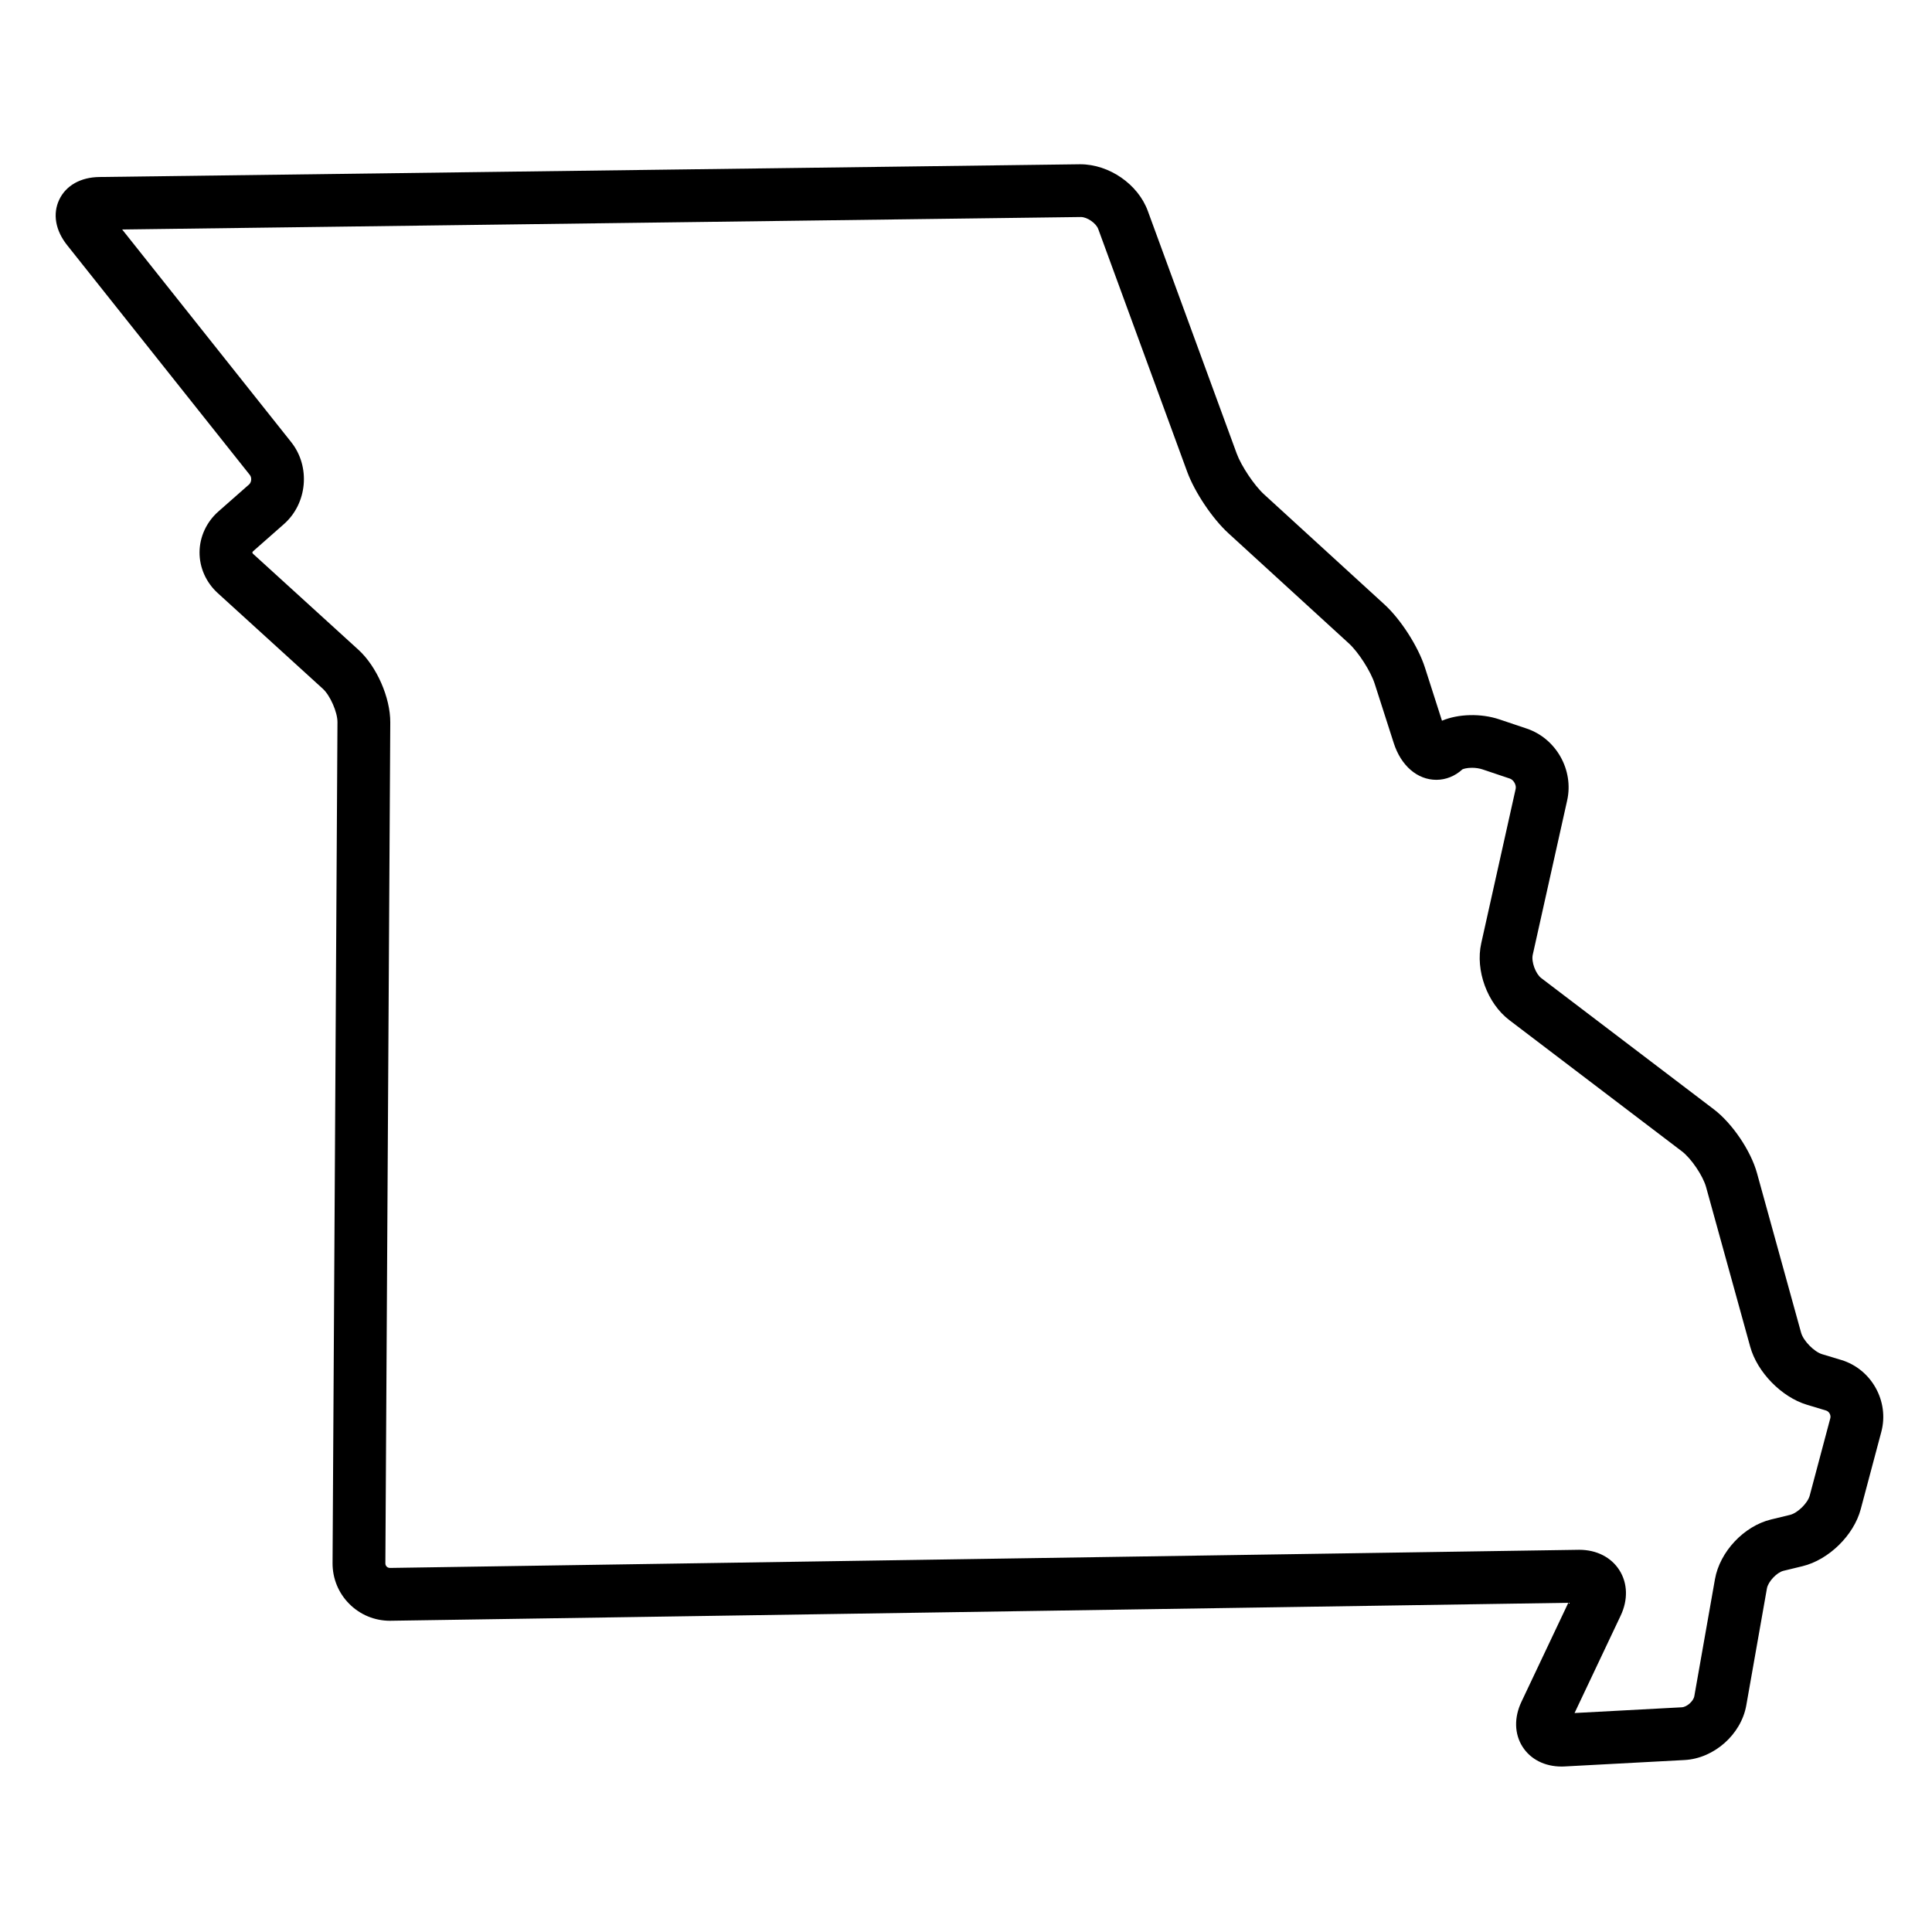 <?xml version="1.0" encoding="UTF-8"?>
<!-- Uploaded to: SVG Find, www.svgrepo.com, Generator: SVG Find Mixer Tools -->
<svg fill="#000000" width="800px" height="800px" version="1.1" viewBox="144 144 512 512" xmlns="http://www.w3.org/2000/svg">
 <path d="m557.82 612.15c-4.453 0-8.223-1.918-10.344-5.262-2.152-3.394-2.254-7.727-0.285-11.883l12.426-26.246-312.27 4.758c-4.086 0-7.918-1.594-10.793-4.484s-4.445-6.734-4.422-10.824l1.301-222.84c0.016-2.617-1.938-7.074-3.871-8.832l-27.859-25.363c-3.094-2.816-4.856-6.769-4.82-10.852 0.031-4.078 1.852-8.008 4.996-10.777l8.117-7.148c0.672-0.59 0.777-1.816 0.223-2.519l-48.449-60.938c-3.094-3.894-3.848-8.277-2.07-12.027 1.781-3.75 5.652-5.938 10.625-6.004l259.91-3.379c7.738-0.004 15.367 5.316 17.945 12.367l23.566 64.312c1.207 3.285 4.652 8.434 7.238 10.797l31.93 29.199c4.316 3.949 8.918 11.125 10.703 16.688l4.523 14.105c4.305-1.828 10.332-1.996 15.207-0.355l7.242 2.434c7.812 2.625 12.523 10.984 10.73 19.027l-9.125 40.922c-0.414 1.855 0.75 5.035 2.262 6.184l45.727 34.77c4.883 3.711 9.797 10.969 11.43 16.879l11.699 42.328c0.586 2.125 3.441 5.047 5.555 5.684l5.086 1.535c8.008 2.418 12.773 10.957 10.617 19.039l-5.461 20.516c-1.844 6.918-8.477 13.406-15.43 15.098l-5.047 1.223c-1.77 0.43-4.062 2.875-4.379 4.668l-5.469 30.988c-1.359 7.707-8.543 14.07-16.359 14.488l-31.746 1.699c-0.293 0.023-0.578 0.031-0.863 0.031zm4.688-57.441c4.594 0 8.477 1.977 10.656 5.418 2.188 3.457 2.309 7.84 0.328 12.031l-12.219 25.812 28.414-1.52c1.352-0.07 3.09-1.613 3.324-2.945l5.469-30.988c1.281-7.281 7.668-14.09 14.852-15.836l5.047-1.223c2-0.488 4.68-3.109 5.211-5.102l5.461-20.516c0.223-0.824-0.32-1.797-1.137-2.039l-5.086-1.535c-6.691-2.019-13.141-8.617-15-15.355l-11.699-42.328c-0.824-2.988-3.941-7.594-6.41-9.469l-45.727-34.77c-5.844-4.441-9.051-13.199-7.449-20.367l9.125-40.922c0.227-1.016-0.547-2.387-1.531-2.719l-7.242-2.434c-0.824-0.277-1.816-0.43-2.801-0.43-1.375 0-2.25 0.281-2.539 0.418-1.949 1.789-4.391 2.773-6.902 2.773-5.039 0-9.371-3.734-11.297-9.746l-5.059-15.758c-1.047-3.258-4.297-8.328-6.82-10.637l-31.93-29.199c-4.254-3.891-8.953-10.902-10.934-16.312l-23.566-64.309c-0.566-1.551-2.93-3.188-4.598-3.188l-254.07 3.305 44.793 56.348c5.16 6.492 4.297 16.242-1.926 21.727l-8.117 7.148c-0.16 0.141-0.25 0.281-0.254 0.387 0 0.102 0.09 0.246 0.246 0.391l27.859 25.367c4.856 4.418 8.484 12.699 8.449 19.266l-1.301 222.84c-0.004 0.426 0.191 0.711 0.352 0.871 0.16 0.164 0.441 0.355 0.867 0.355z"/>
</svg>